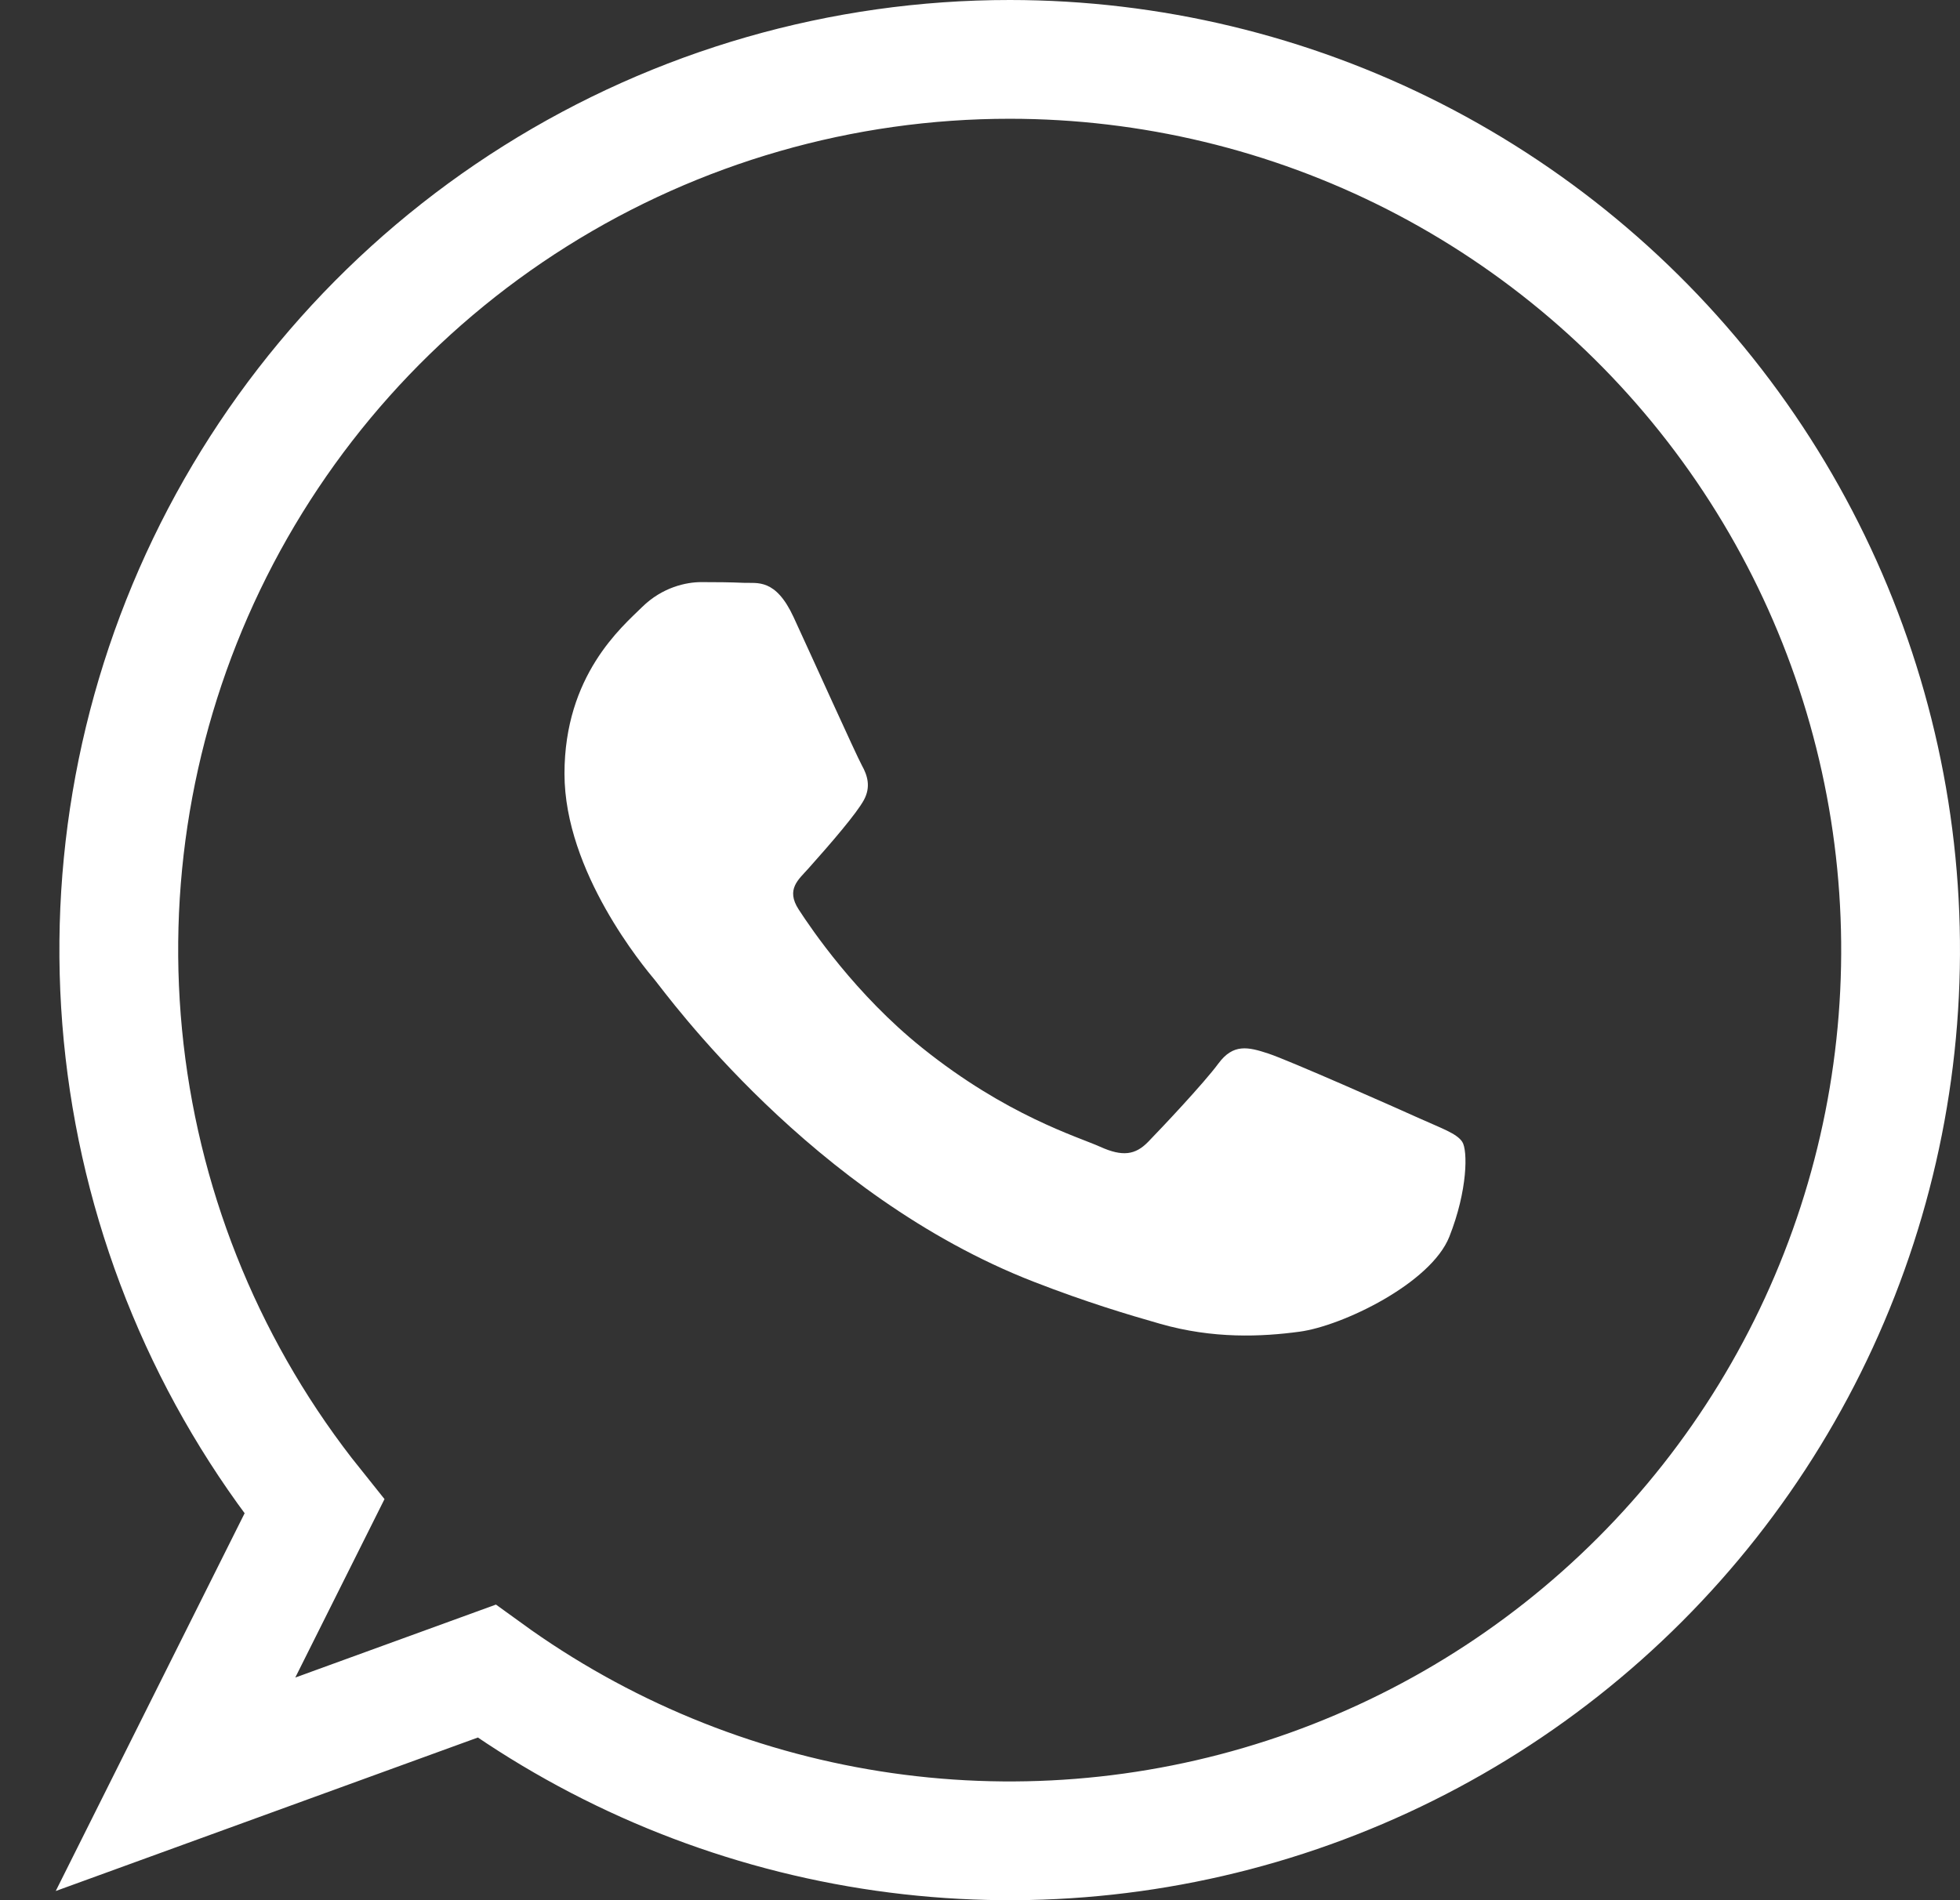 <svg width="33" height="32" viewBox="0 0 33 32" fill="none" xmlns="http://www.w3.org/2000/svg">
<rect x="0" y="0" width="33" height="32" fill="#333333" stroke="none"/>
<path d="M17.003 1C14.177 0.999 11.408 1.796 9.015 3.3C6.622 4.804 4.703 6.954 3.479 9.501C2.255 12.049 1.776 14.89 2.097 17.698C2.418 20.506 3.526 23.166 5.293 25.371L2.955 30.048L8.193 28.143C10.109 29.532 12.326 30.448 14.664 30.817C17.002 31.186 19.393 30.996 21.643 30.263C23.894 29.53 25.939 28.276 27.611 26.602C29.284 24.928 30.537 22.881 31.267 20.631C31.998 18.38 32.185 15.988 31.815 13.651C31.444 11.313 30.526 9.097 29.135 7.183C27.744 5.268 25.919 3.71 23.811 2.635C21.702 1.561 19.369 1.001 17.003 1V1Z" stroke="white" stroke-width="2" stroke-miterlimit="10"/>
<path fill-rule="evenodd" clip-rule="evenodd" d="M23.904 18.836C23.531 18.667 21.696 17.854 21.354 17.742C21.012 17.629 20.763 17.573 20.514 17.91C20.265 18.247 19.55 19.004 19.332 19.228C19.114 19.453 18.897 19.481 18.523 19.312C18.15 19.144 16.948 18.789 15.522 17.643C14.412 16.752 13.664 15.651 13.446 15.314C13.228 14.977 13.444 14.813 13.609 14.628C14.013 14.176 14.418 13.702 14.542 13.478C14.667 13.253 14.605 13.057 14.511 12.889C14.418 12.72 13.672 11.065 13.361 10.392C13.057 9.736 12.75 9.825 12.521 9.815C12.303 9.805 12.054 9.803 11.805 9.803C11.557 9.803 11.152 9.887 10.81 10.224C10.468 10.56 9.504 11.374 9.504 13.029C9.504 14.684 10.841 16.283 11.028 16.507C11.214 16.732 13.66 20.128 17.404 21.585C18.294 21.931 18.989 22.138 19.532 22.293C20.426 22.549 21.239 22.513 21.882 22.426C22.599 22.33 24.09 21.613 24.402 20.827C24.713 20.042 24.713 19.369 24.619 19.228C24.526 19.088 24.277 19.004 23.904 18.836Z" fill="white"/>
</svg>

